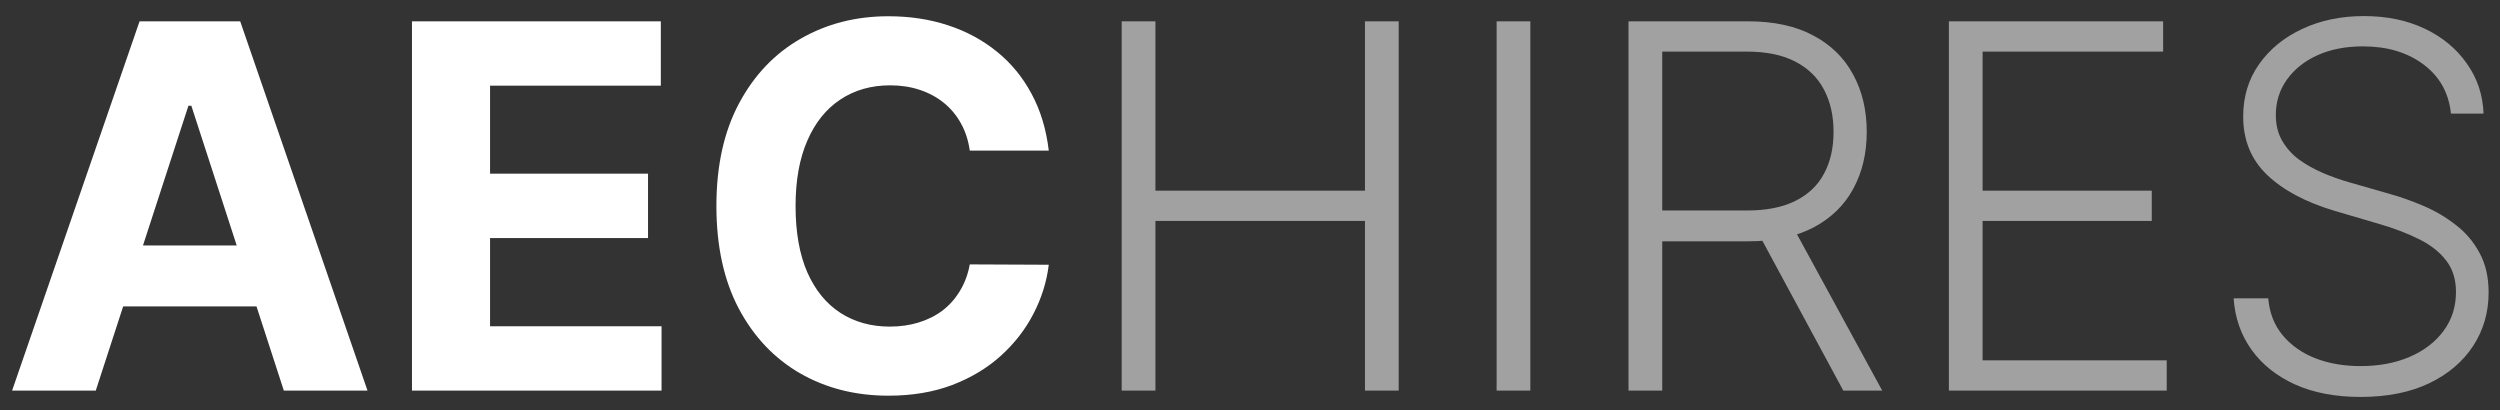 <svg width="128" height="21" viewBox="0 0 128 21" fill="none" xmlns="http://www.w3.org/2000/svg">
<rect x="0" y="0" width="128" height="21" fill="#333333" stroke="none"/>
<path d="M4.903 20H0.619L7.146 1.091H12.298L18.817 20H14.533L9.796 5.412H9.648L4.903 20ZM4.635 12.568H14.754V15.688H4.635V12.568ZM21.093 20V1.091H33.834V4.387H25.091V8.893H33.179V12.189H25.091V16.704H33.871V20H21.093ZM53.697 7.711H49.653C49.579 7.188 49.428 6.723 49.2 6.317C48.972 5.904 48.68 5.553 48.323 5.264C47.966 4.975 47.554 4.753 47.086 4.599C46.624 4.446 46.123 4.369 45.581 4.369C44.602 4.369 43.75 4.612 43.023 5.098C42.297 5.578 41.734 6.28 41.334 7.203C40.934 8.12 40.733 9.234 40.733 10.546C40.733 11.893 40.934 13.026 41.334 13.943C41.74 14.86 42.306 15.553 43.032 16.021C43.759 16.488 44.599 16.722 45.553 16.722C46.089 16.722 46.584 16.651 47.04 16.51C47.501 16.368 47.911 16.162 48.268 15.891C48.625 15.614 48.92 15.279 49.154 14.885C49.394 14.491 49.56 14.042 49.653 13.537L53.697 13.555C53.592 14.423 53.33 15.26 52.912 16.067C52.499 16.867 51.942 17.584 51.241 18.218C50.545 18.846 49.714 19.345 48.748 19.714C47.788 20.077 46.701 20.259 45.489 20.259C43.802 20.259 42.294 19.877 40.964 19.114C39.641 18.35 38.594 17.245 37.825 15.799C37.062 14.352 36.68 12.601 36.68 10.546C36.68 8.483 37.068 6.729 37.844 5.283C38.619 3.836 39.672 2.734 41.001 1.977C42.331 1.214 43.827 0.832 45.489 0.832C46.584 0.832 47.6 0.986 48.535 1.294C49.477 1.602 50.311 2.051 51.038 2.642C51.764 3.227 52.355 3.944 52.81 4.793C53.272 5.643 53.567 6.615 53.697 7.711Z" fill="white"/>
<path d="M57.431 20V1.091H59.158V9.761H69.886V1.091H71.613V20H69.886V11.312H59.158V20H57.431ZM78.353 1.091V20H76.627V1.091H78.353ZM83.38 20V1.091H89.484C90.825 1.091 91.946 1.334 92.844 1.82C93.749 2.3 94.429 2.968 94.885 3.824C95.346 4.673 95.577 5.649 95.577 6.751C95.577 7.853 95.346 8.825 94.885 9.668C94.429 10.512 93.752 11.17 92.853 11.644C91.955 12.118 90.841 12.355 89.511 12.355H84.313V10.776H89.465C90.45 10.776 91.269 10.613 91.921 10.287C92.58 9.961 93.069 9.496 93.389 8.893C93.715 8.29 93.878 7.576 93.878 6.751C93.878 5.926 93.715 5.206 93.389 4.59C93.063 3.969 92.57 3.488 91.912 3.15C91.259 2.811 90.434 2.642 89.437 2.642H85.107V20H83.38ZM91.718 11.469L96.371 20H94.377L89.77 11.469H91.718ZM99.783 20V1.091H110.752V2.642H101.509V9.761H110.17V11.312H101.509V18.449H110.936V20H99.783ZM125.487 5.818C125.383 4.766 124.918 3.929 124.093 3.307C123.268 2.685 122.231 2.374 120.982 2.374C120.102 2.374 119.326 2.525 118.655 2.827C117.99 3.128 117.467 3.547 117.085 4.082C116.71 4.612 116.522 5.215 116.522 5.892C116.522 6.391 116.63 6.828 116.845 7.203C117.061 7.579 117.35 7.902 117.713 8.173C118.083 8.437 118.489 8.665 118.932 8.856C119.381 9.047 119.834 9.207 120.289 9.336L122.284 9.908C122.887 10.075 123.49 10.287 124.093 10.546C124.696 10.804 125.247 11.13 125.746 11.524C126.251 11.912 126.654 12.389 126.955 12.955C127.263 13.515 127.417 14.189 127.417 14.977C127.417 15.987 127.155 16.895 126.632 17.701C126.109 18.507 125.358 19.148 124.379 19.621C123.401 20.089 122.228 20.323 120.862 20.323C119.575 20.323 118.458 20.111 117.51 19.686C116.562 19.255 115.817 18.661 115.276 17.904C114.734 17.147 114.429 16.27 114.362 15.273H116.134C116.196 16.017 116.442 16.648 116.873 17.166C117.304 17.683 117.864 18.076 118.553 18.347C119.243 18.612 120.012 18.744 120.862 18.744C121.803 18.744 122.641 18.587 123.373 18.273C124.112 17.953 124.69 17.51 125.109 16.944C125.534 16.371 125.746 15.707 125.746 14.95C125.746 14.309 125.58 13.774 125.247 13.343C124.915 12.906 124.45 12.54 123.853 12.244C123.262 11.949 122.576 11.687 121.794 11.46L119.532 10.795C118.049 10.352 116.898 9.739 116.079 8.957C115.26 8.176 114.851 7.178 114.851 5.966C114.851 4.95 115.122 4.058 115.664 3.288C116.211 2.513 116.95 1.91 117.879 1.479C118.815 1.042 119.865 0.823 121.028 0.823C122.204 0.823 123.244 1.039 124.149 1.469C125.053 1.9 125.771 2.494 126.3 3.251C126.835 4.002 127.122 4.858 127.159 5.818H125.487Z" fill="white" fill-opacity="0.54"/>
</svg>
